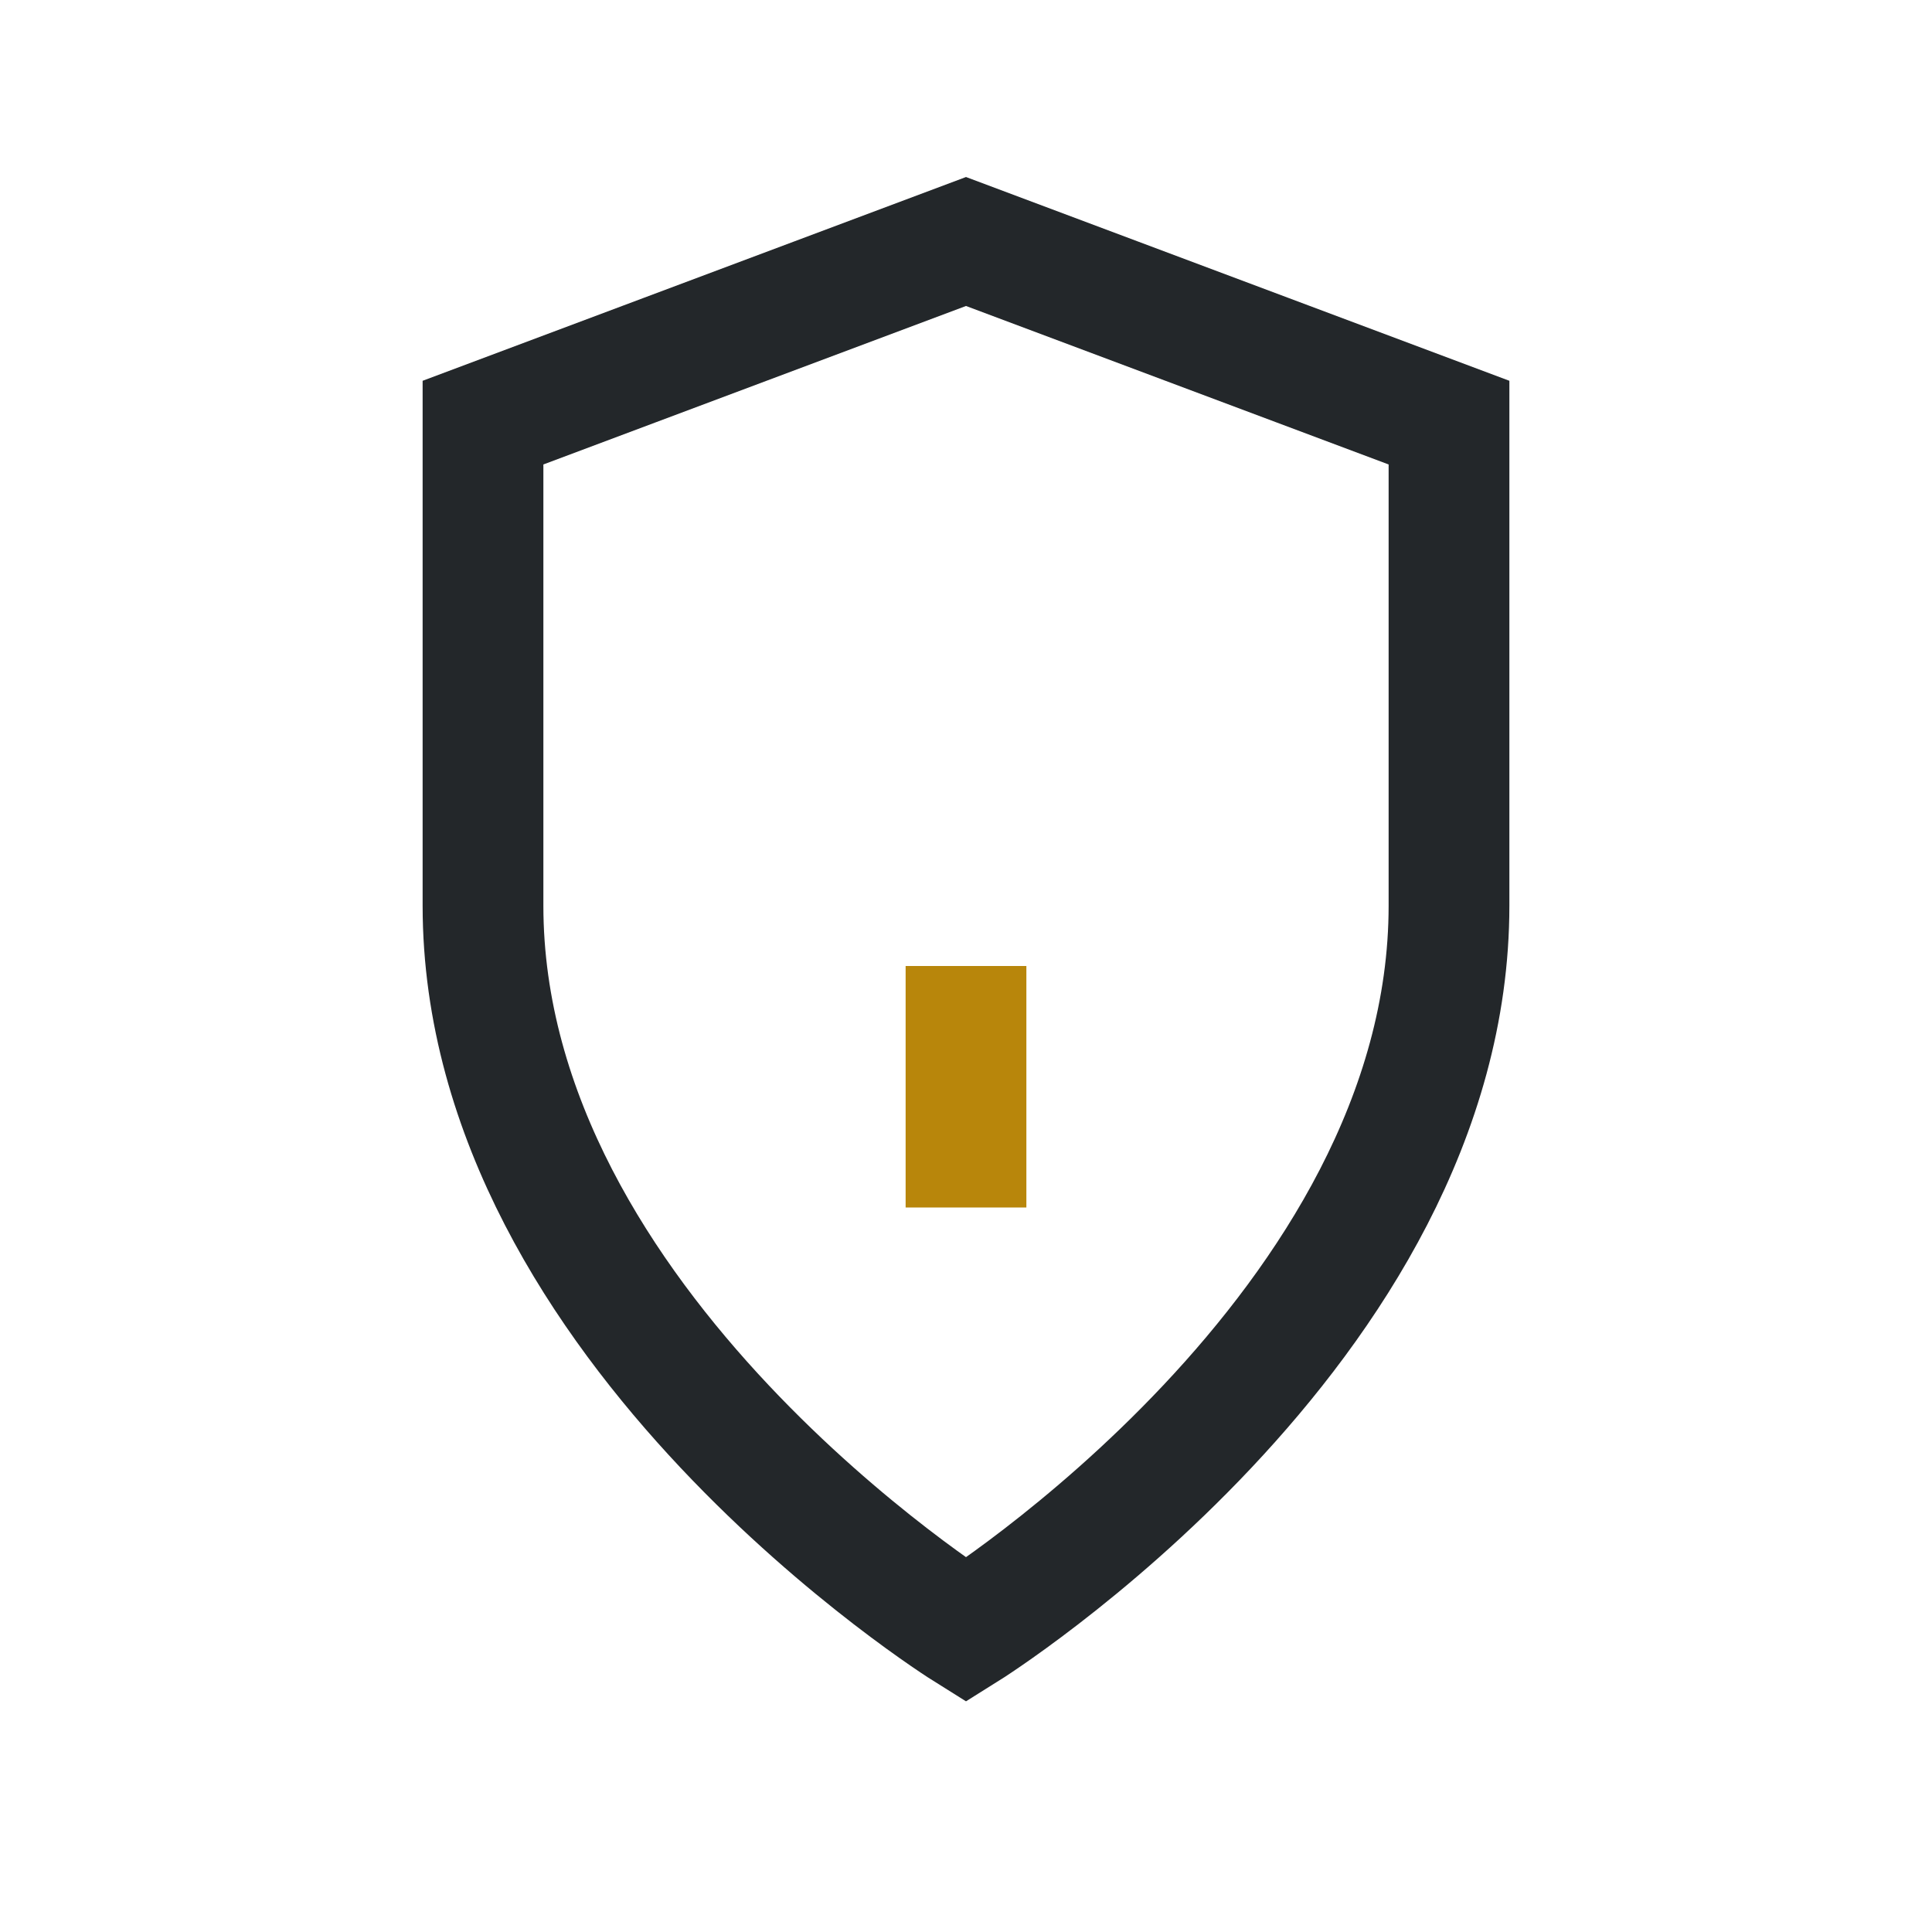 <?xml version="1.0" encoding="UTF-8"?>
<svg xmlns="http://www.w3.org/2000/svg" width="32" height="32" viewBox="0 0 32 32"><path d="M8 7l8-3 8 3v8c0 7-8 12-8 12s-8-5-8-12V7z" fill="none" stroke="#23272A" stroke-width="2"/><path d="M16 16v4" stroke="#B8860B" stroke-width="2"/></svg>